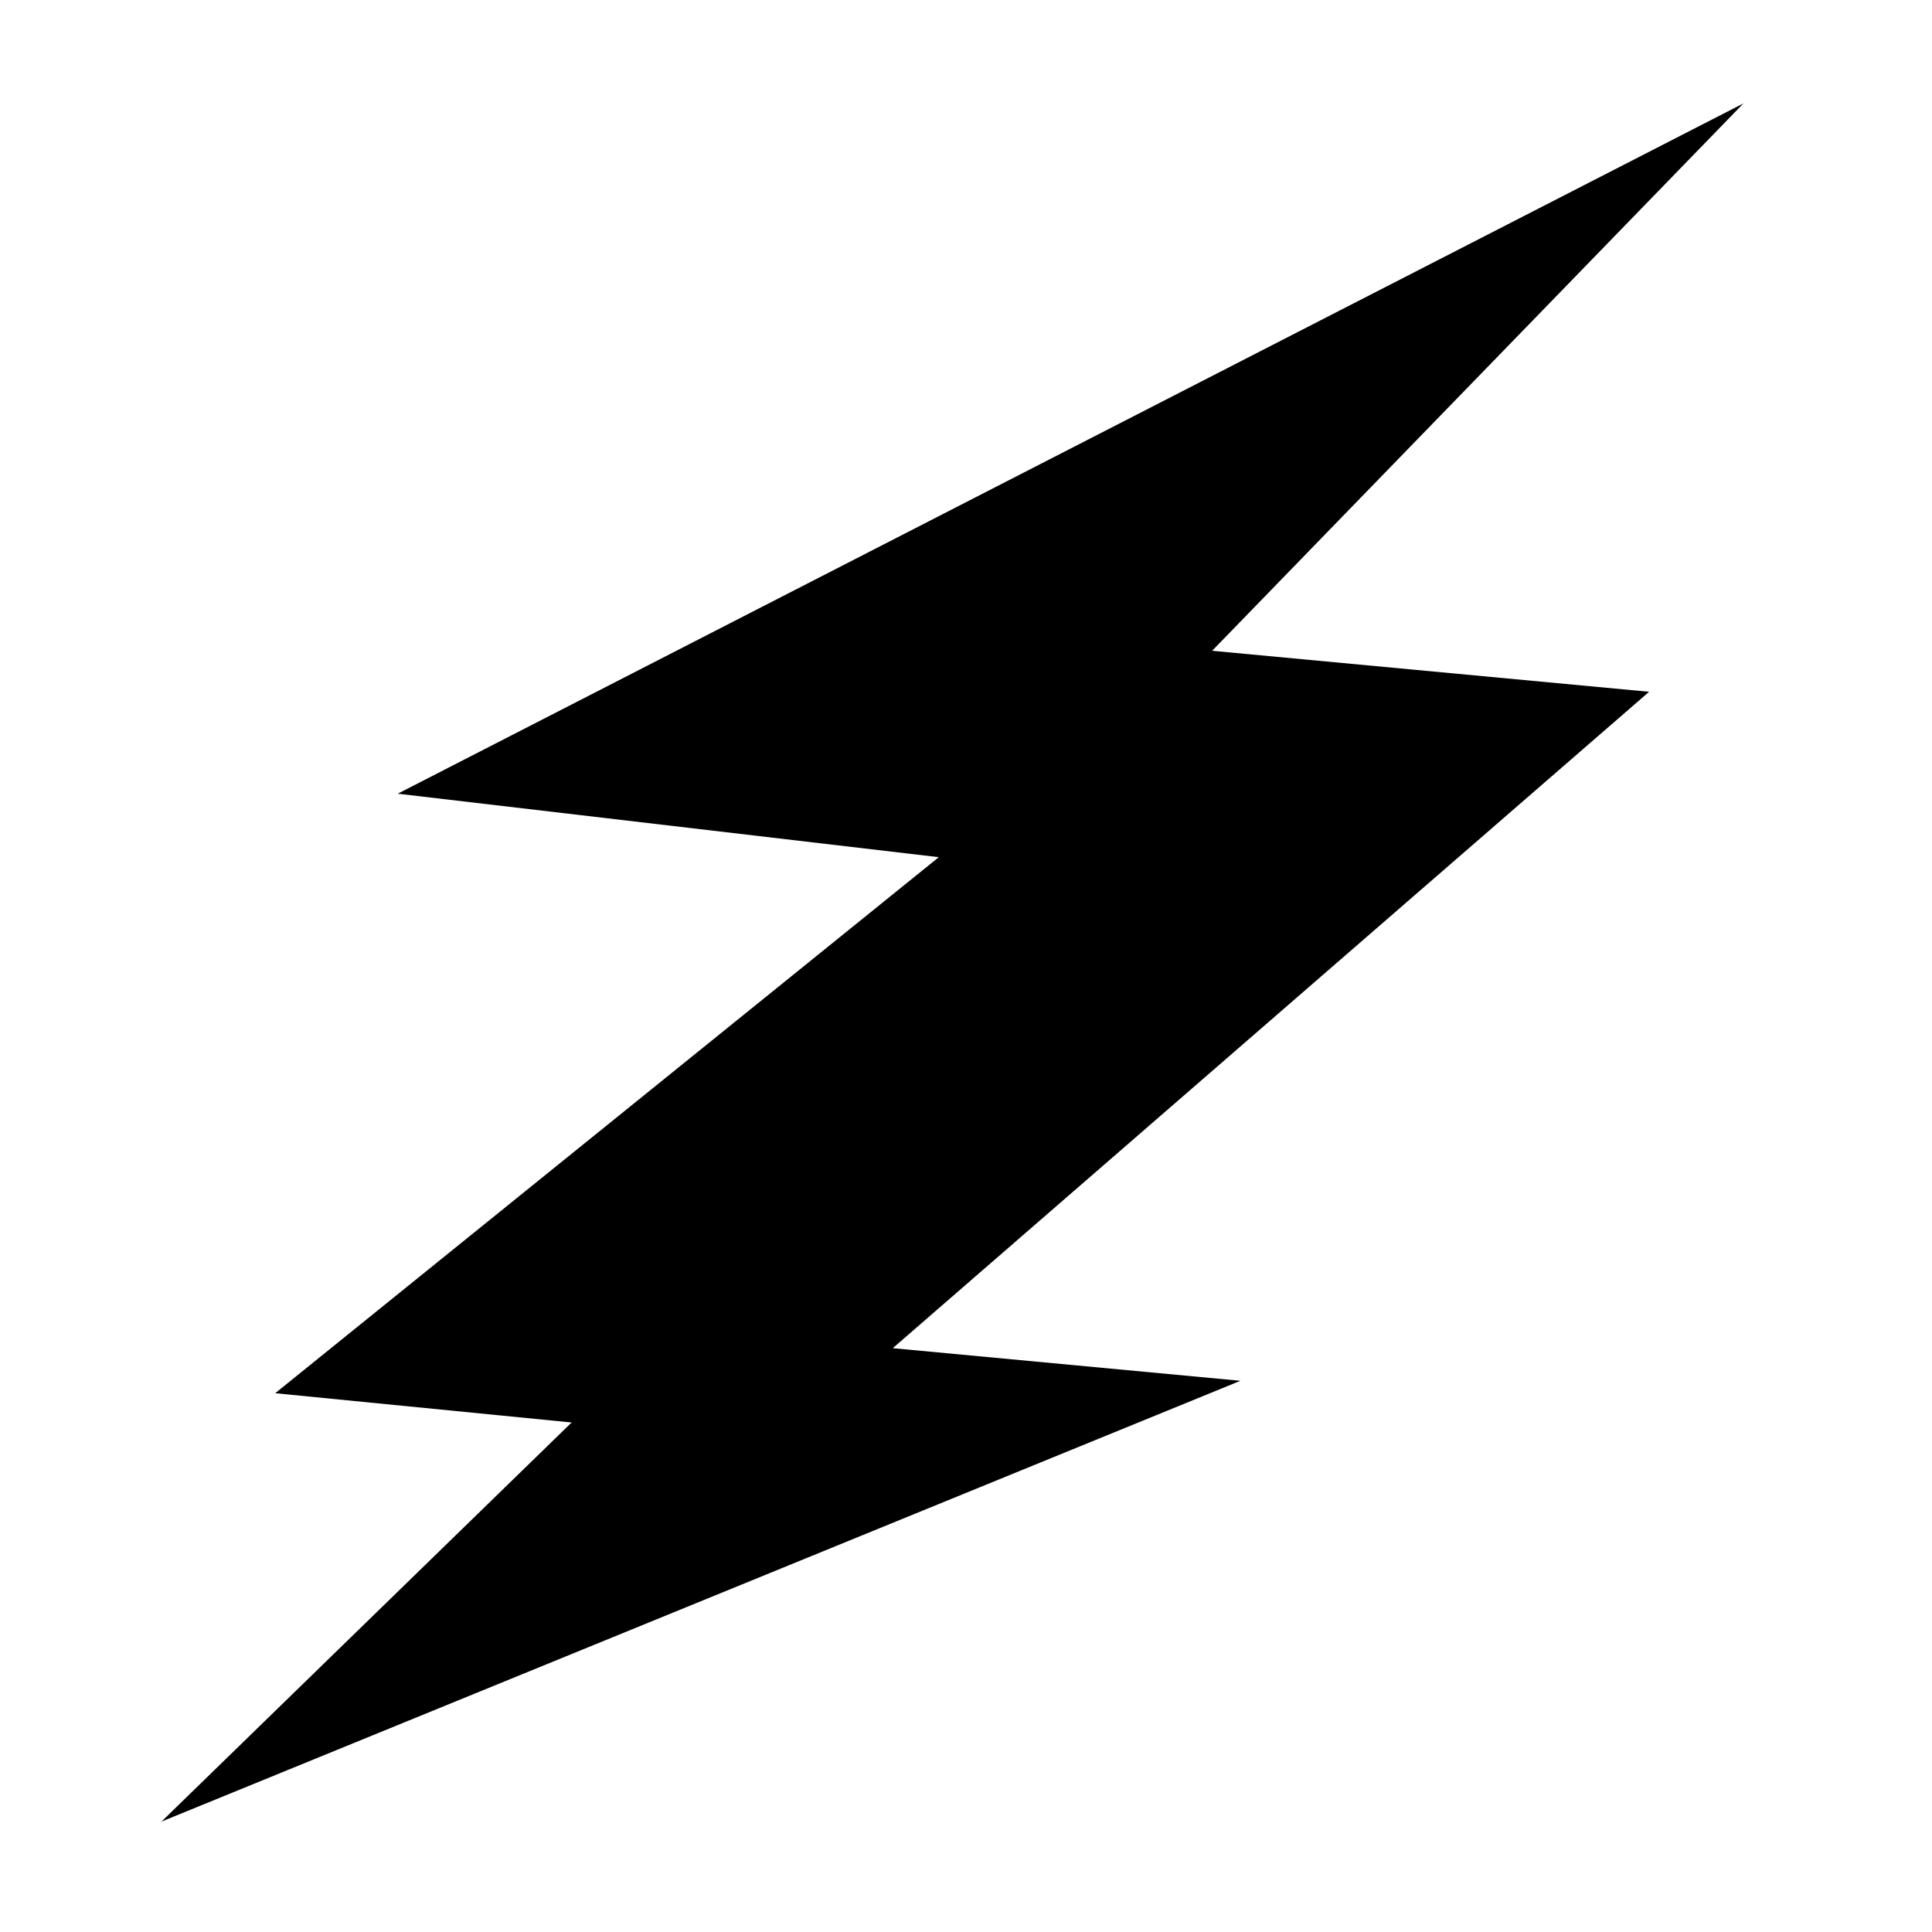 <svg viewBox="0 0 196 196" xmlns="http://www.w3.org/2000/svg">
  <style>
    path {
      fill: #000000;
    }
    @media (prefers-color-scheme: dark) {
      path {
        fill: #ffffff;
      }
    }
  </style>
  <path d="m16.38 184.8 109.46-44.72-35.27-3.31 76.73-66.59-44.33-4.16 53.9-55.53-136.52 70.03 54.89 6.44-67.32 54.38 30.07 2.97z"/>
</svg>